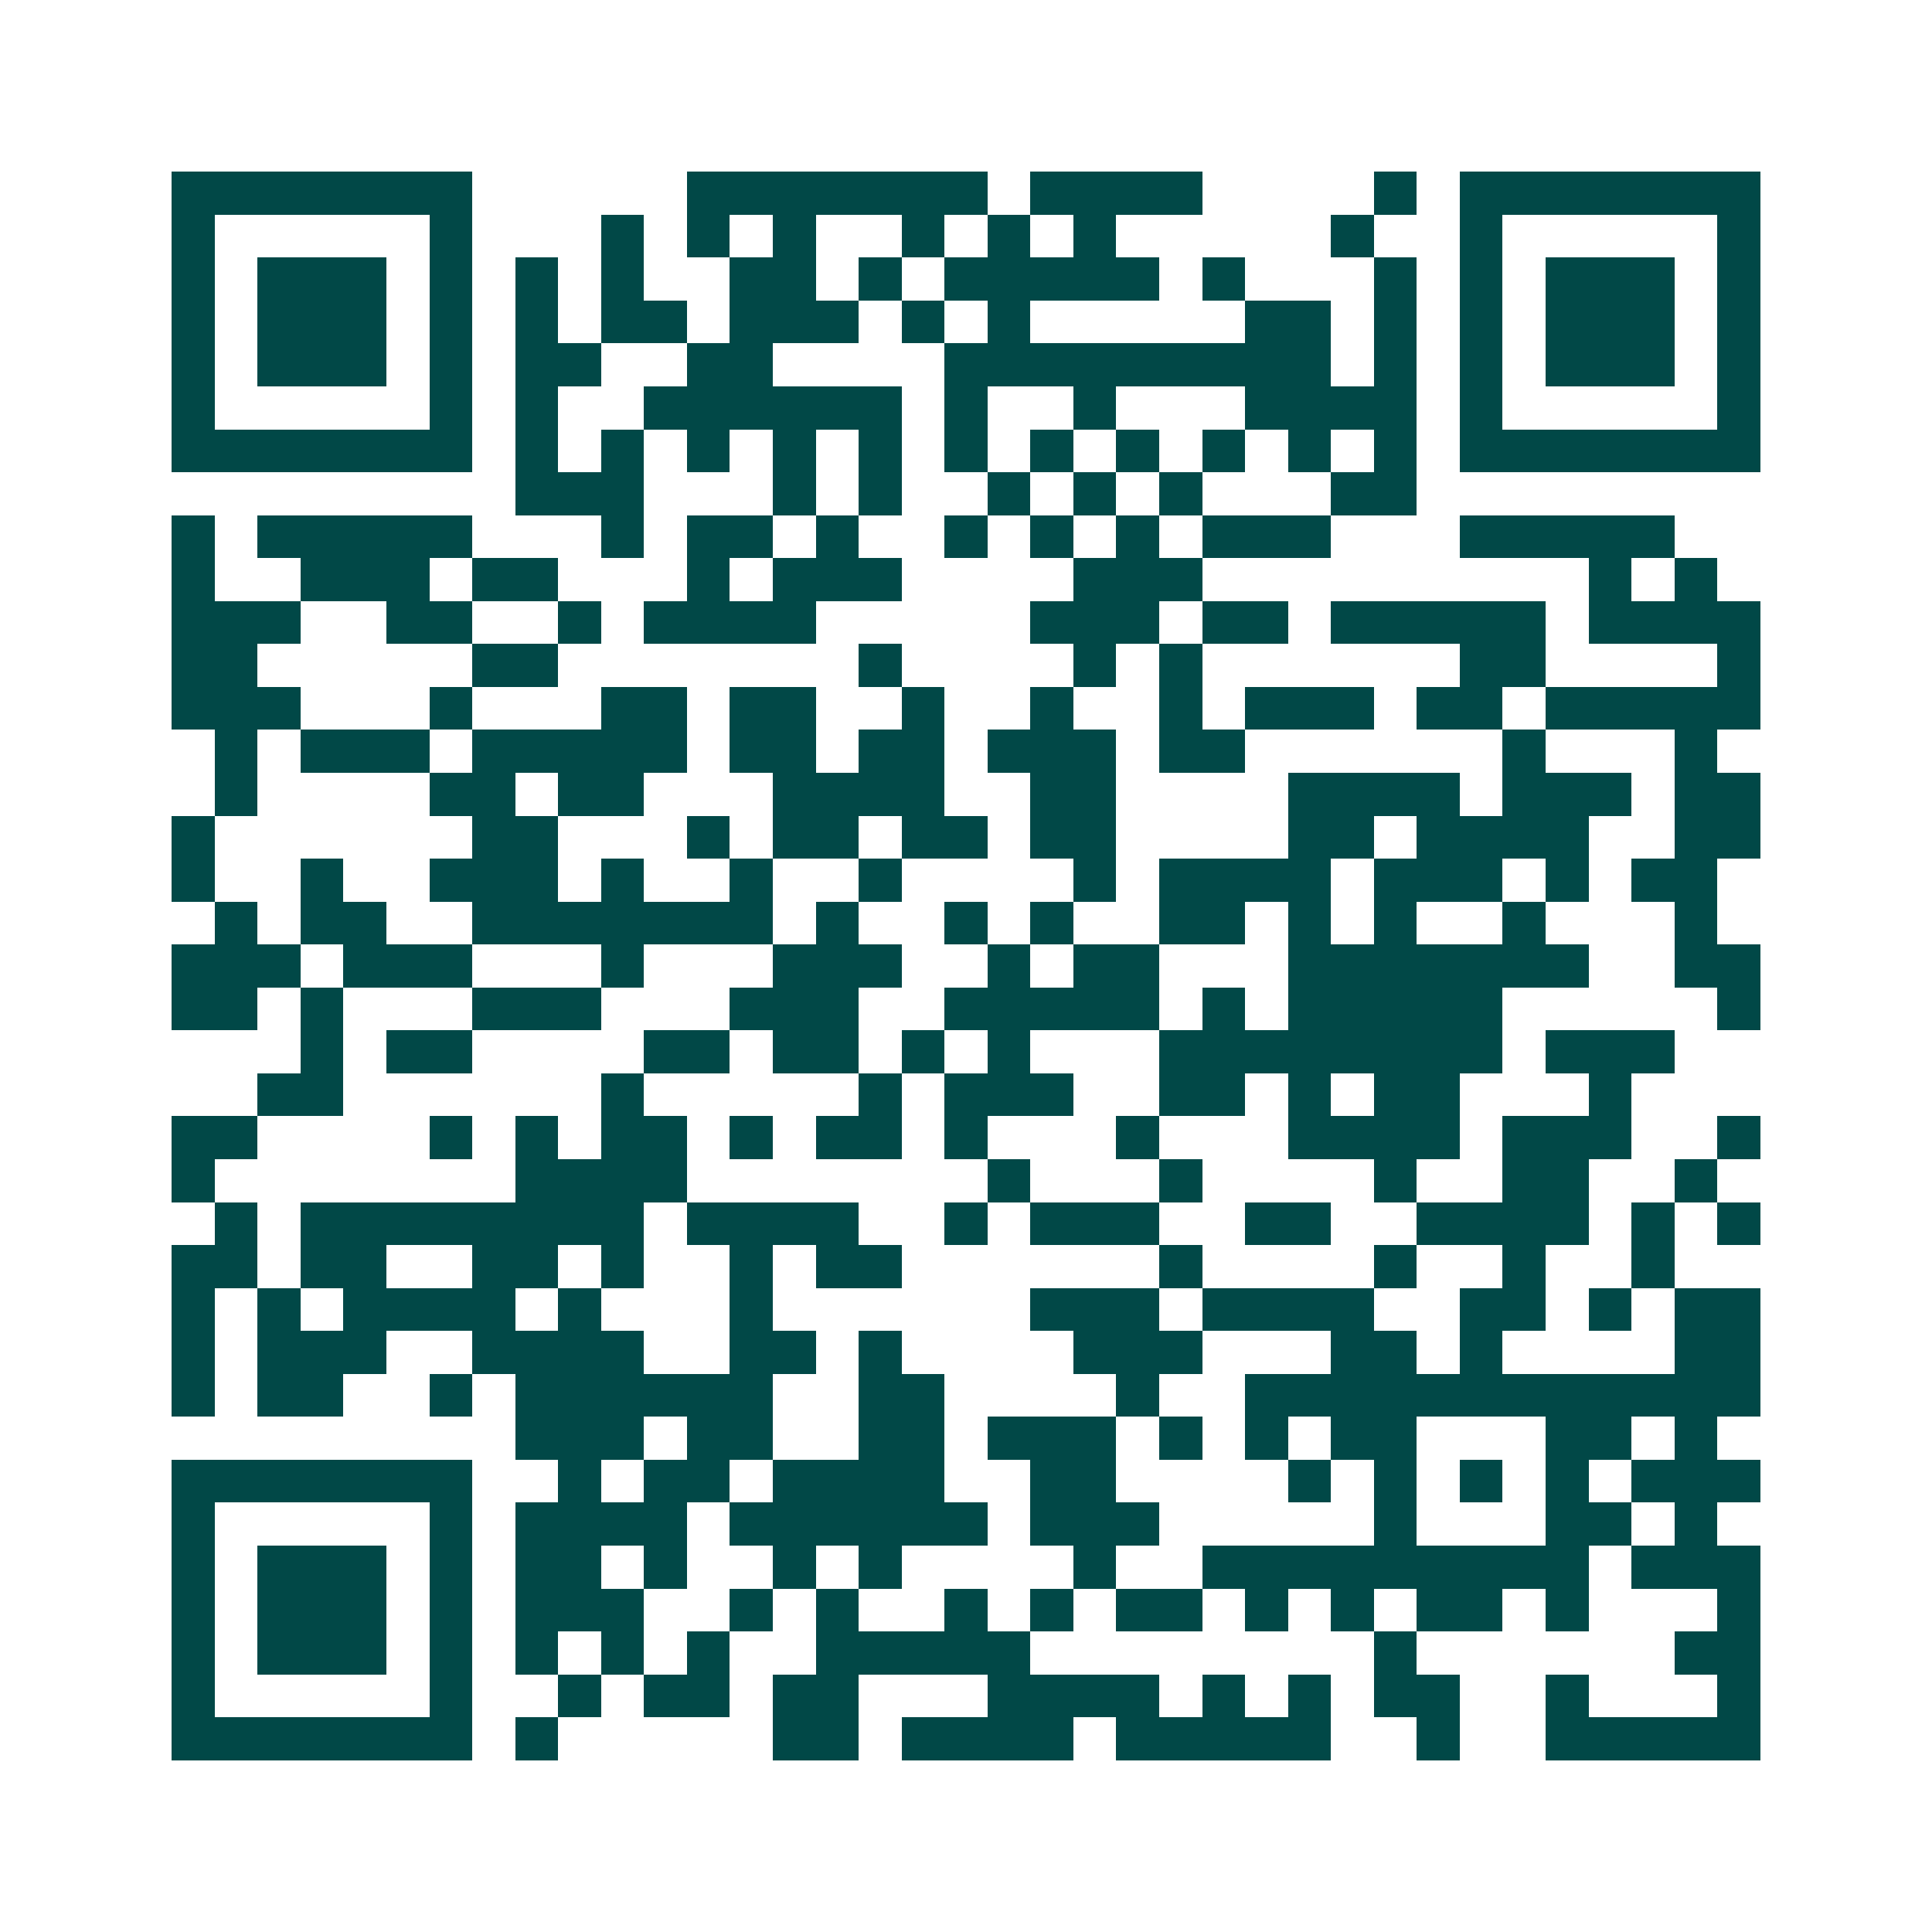 <svg xmlns="http://www.w3.org/2000/svg" width="200" height="200" viewBox="0 0 45 45" shape-rendering="crispEdges"><path fill="#ffffff" d="M0 0h45v45H0z"/><path stroke="#014847" d="M4 4.5h7m5 0h7m1 0h4m4 0h1m1 0h7M4 5.5h1m5 0h1m3 0h1m1 0h1m1 0h1m2 0h1m1 0h1m1 0h1m5 0h1m2 0h1m5 0h1M4 6.5h1m1 0h3m1 0h1m1 0h1m1 0h1m2 0h2m1 0h1m1 0h5m1 0h1m3 0h1m1 0h1m1 0h3m1 0h1M4 7.5h1m1 0h3m1 0h1m1 0h1m1 0h2m1 0h3m1 0h1m1 0h1m5 0h2m1 0h1m1 0h1m1 0h3m1 0h1M4 8.5h1m1 0h3m1 0h1m1 0h2m2 0h2m4 0h9m1 0h1m1 0h1m1 0h3m1 0h1M4 9.5h1m5 0h1m1 0h1m2 0h6m1 0h1m2 0h1m3 0h4m1 0h1m5 0h1M4 10.5h7m1 0h1m1 0h1m1 0h1m1 0h1m1 0h1m1 0h1m1 0h1m1 0h1m1 0h1m1 0h1m1 0h1m1 0h7M12 11.5h3m3 0h1m1 0h1m2 0h1m1 0h1m1 0h1m3 0h2M4 12.5h1m1 0h5m3 0h1m1 0h2m1 0h1m2 0h1m1 0h1m1 0h1m1 0h3m3 0h5M4 13.5h1m2 0h3m1 0h2m3 0h1m1 0h3m4 0h3m9 0h1m1 0h1M4 14.5h3m2 0h2m2 0h1m1 0h4m5 0h3m1 0h2m1 0h5m1 0h4M4 15.5h2m5 0h2m7 0h1m4 0h1m1 0h1m6 0h2m4 0h1M4 16.5h3m3 0h1m3 0h2m1 0h2m2 0h1m2 0h1m2 0h1m1 0h3m1 0h2m1 0h5M5 17.5h1m1 0h3m1 0h5m1 0h2m1 0h2m1 0h3m1 0h2m6 0h1m3 0h1M5 18.5h1m4 0h2m1 0h2m3 0h4m2 0h2m4 0h4m1 0h3m1 0h2M4 19.5h1m6 0h2m3 0h1m1 0h2m1 0h2m1 0h2m4 0h2m1 0h4m2 0h2M4 20.5h1m2 0h1m2 0h3m1 0h1m2 0h1m2 0h1m4 0h1m1 0h4m1 0h3m1 0h1m1 0h2M5 21.5h1m1 0h2m2 0h7m1 0h1m2 0h1m1 0h1m2 0h2m1 0h1m1 0h1m2 0h1m3 0h1M4 22.5h3m1 0h3m3 0h1m3 0h3m2 0h1m1 0h2m3 0h7m2 0h2M4 23.5h2m1 0h1m3 0h3m3 0h3m2 0h5m1 0h1m1 0h5m5 0h1M7 24.5h1m1 0h2m4 0h2m1 0h2m1 0h1m1 0h1m3 0h8m1 0h3M6 25.5h2m6 0h1m5 0h1m1 0h3m2 0h2m1 0h1m1 0h2m3 0h1M4 26.5h2m4 0h1m1 0h1m1 0h2m1 0h1m1 0h2m1 0h1m3 0h1m3 0h4m1 0h3m2 0h1M4 27.5h1m7 0h4m7 0h1m3 0h1m4 0h1m2 0h2m2 0h1M5 28.5h1m1 0h8m1 0h4m2 0h1m1 0h3m2 0h2m2 0h4m1 0h1m1 0h1M4 29.5h2m1 0h2m2 0h2m1 0h1m2 0h1m1 0h2m6 0h1m4 0h1m2 0h1m2 0h1M4 30.5h1m1 0h1m1 0h4m1 0h1m3 0h1m6 0h3m1 0h4m2 0h2m1 0h1m1 0h2M4 31.5h1m1 0h3m2 0h4m2 0h2m1 0h1m4 0h3m3 0h2m1 0h1m4 0h2M4 32.5h1m1 0h2m2 0h1m1 0h6m2 0h2m4 0h1m2 0h12M12 33.5h3m1 0h2m2 0h2m1 0h3m1 0h1m1 0h1m1 0h2m3 0h2m1 0h1M4 34.5h7m2 0h1m1 0h2m1 0h4m2 0h2m4 0h1m1 0h1m1 0h1m1 0h1m1 0h3M4 35.5h1m5 0h1m1 0h4m1 0h6m1 0h3m5 0h1m3 0h2m1 0h1M4 36.5h1m1 0h3m1 0h1m1 0h2m1 0h1m2 0h1m1 0h1m4 0h1m2 0h9m1 0h3M4 37.5h1m1 0h3m1 0h1m1 0h3m2 0h1m1 0h1m2 0h1m1 0h1m1 0h2m1 0h1m1 0h1m1 0h2m1 0h1m3 0h1M4 38.5h1m1 0h3m1 0h1m1 0h1m1 0h1m1 0h1m2 0h5m8 0h1m6 0h2M4 39.5h1m5 0h1m2 0h1m1 0h2m1 0h2m3 0h4m1 0h1m1 0h1m1 0h2m2 0h1m3 0h1M4 40.5h7m1 0h1m5 0h2m1 0h4m1 0h5m2 0h1m2 0h5"/></svg>
